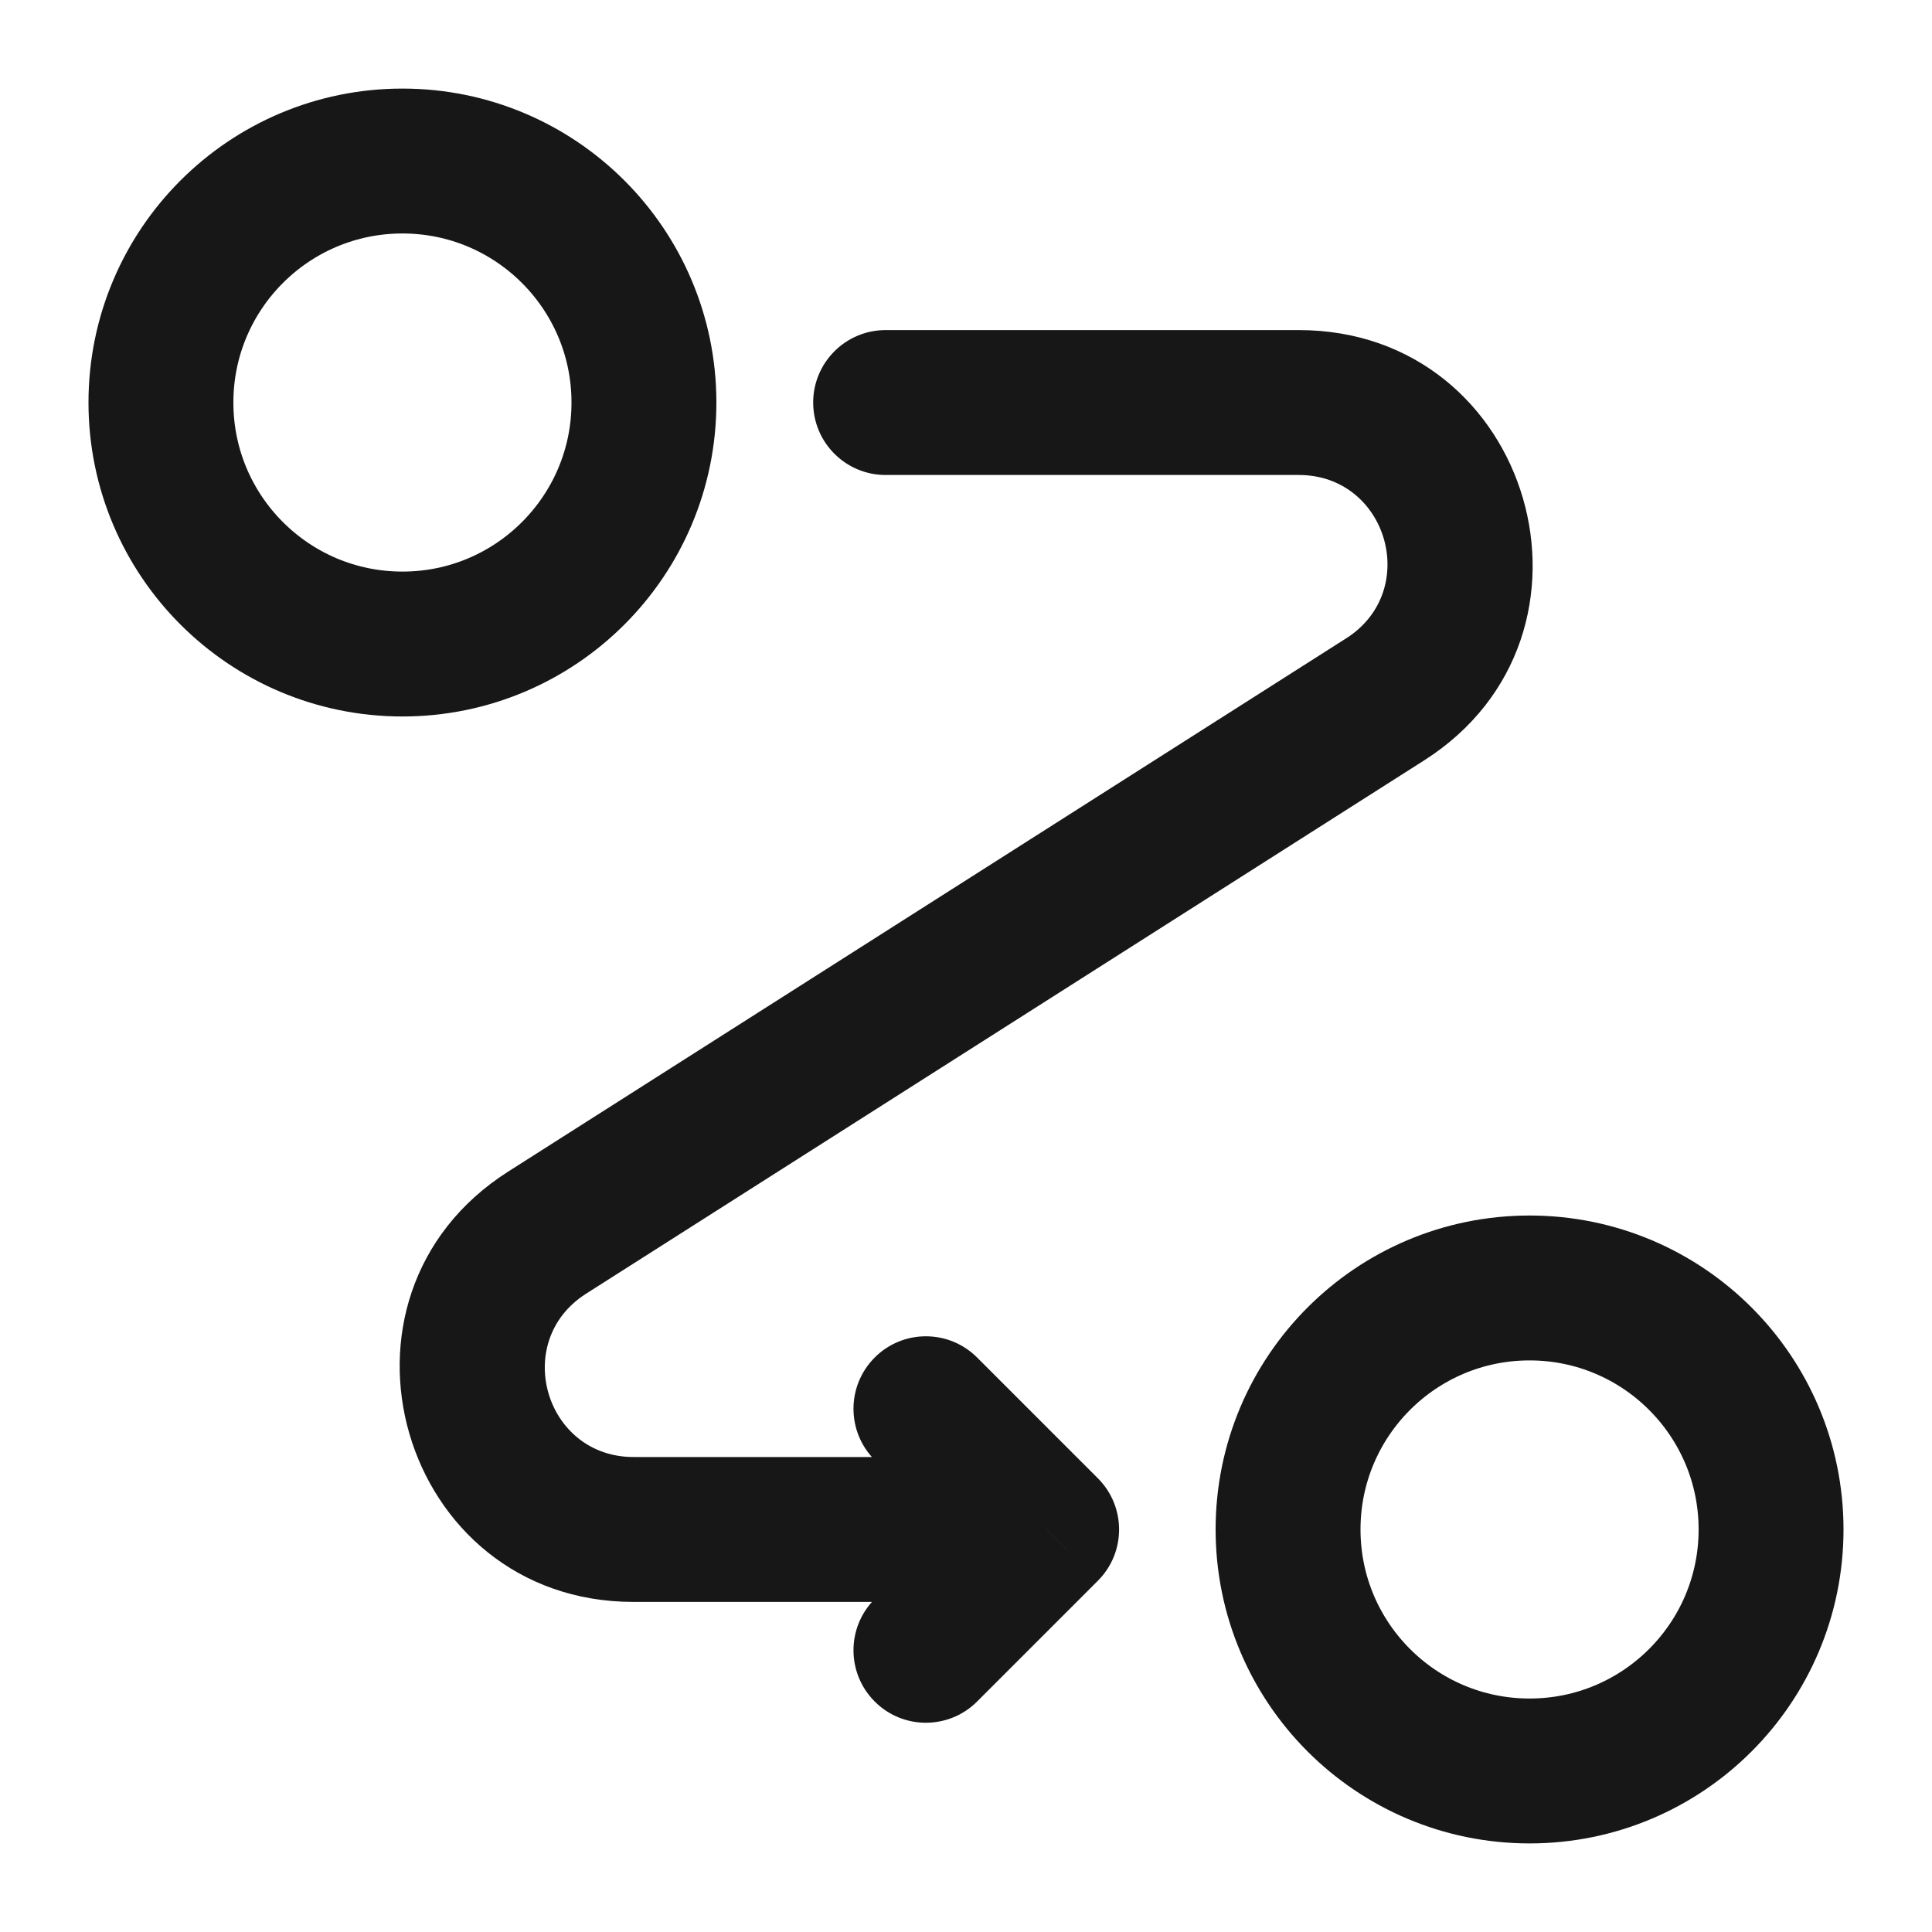 <svg width="20" height="20" viewBox="0 0 20 20" fill="none" xmlns="http://www.w3.org/2000/svg">
<g clip-path="url(#clip0_18268_709)">
<circle cx="4.166" cy="4.167" r="2.5" stroke="#171717" stroke-width="1.5"/>
<circle cx="15.834" cy="15.833" r="2.5" stroke="#171717" stroke-width="1.5"/>
<path d="M9.168 3.417C8.754 3.417 8.418 3.753 8.418 4.167C8.418 4.581 8.754 4.917 9.168 4.917V3.417ZM10.835 15.833L11.365 16.364C11.658 16.071 11.658 15.596 11.365 15.303L10.835 15.833ZM14.34 7.24L14.742 7.872L14.34 7.24ZM5.664 12.761L6.066 13.393L5.664 12.761ZM10.115 14.053C9.822 13.76 9.347 13.76 9.055 14.053C8.762 14.346 8.762 14.821 9.055 15.114L10.115 14.053ZM9.055 16.553C8.762 16.846 8.762 17.321 9.055 17.614C9.347 17.907 9.822 17.907 10.115 17.614L9.055 16.553ZM13.445 3.417H9.168V4.917H13.445V3.417ZM10.835 15.083H6.558V16.583H10.835V15.083ZM13.937 6.607L5.261 12.128L6.066 13.393L14.742 7.872L13.937 6.607ZM11.365 15.303L10.115 14.053L9.055 15.114L10.305 16.364L11.365 15.303ZM10.305 15.303L9.055 16.553L10.115 17.614L11.365 16.364L10.305 15.303ZM6.558 15.083C5.641 15.083 5.292 13.886 6.066 13.393L5.261 12.128C3.221 13.426 4.141 16.583 6.558 16.583V15.083ZM13.445 4.917C14.362 4.917 14.711 6.114 13.937 6.607L14.742 7.872C16.782 6.574 15.863 3.417 13.445 3.417V4.917Z" fill="#171717"/>
</g>
<defs>
<clipPath id="clip0_18268_709">
<rect width="20" height="20" fill="white"/>
</clipPath>
</defs>
</svg>
